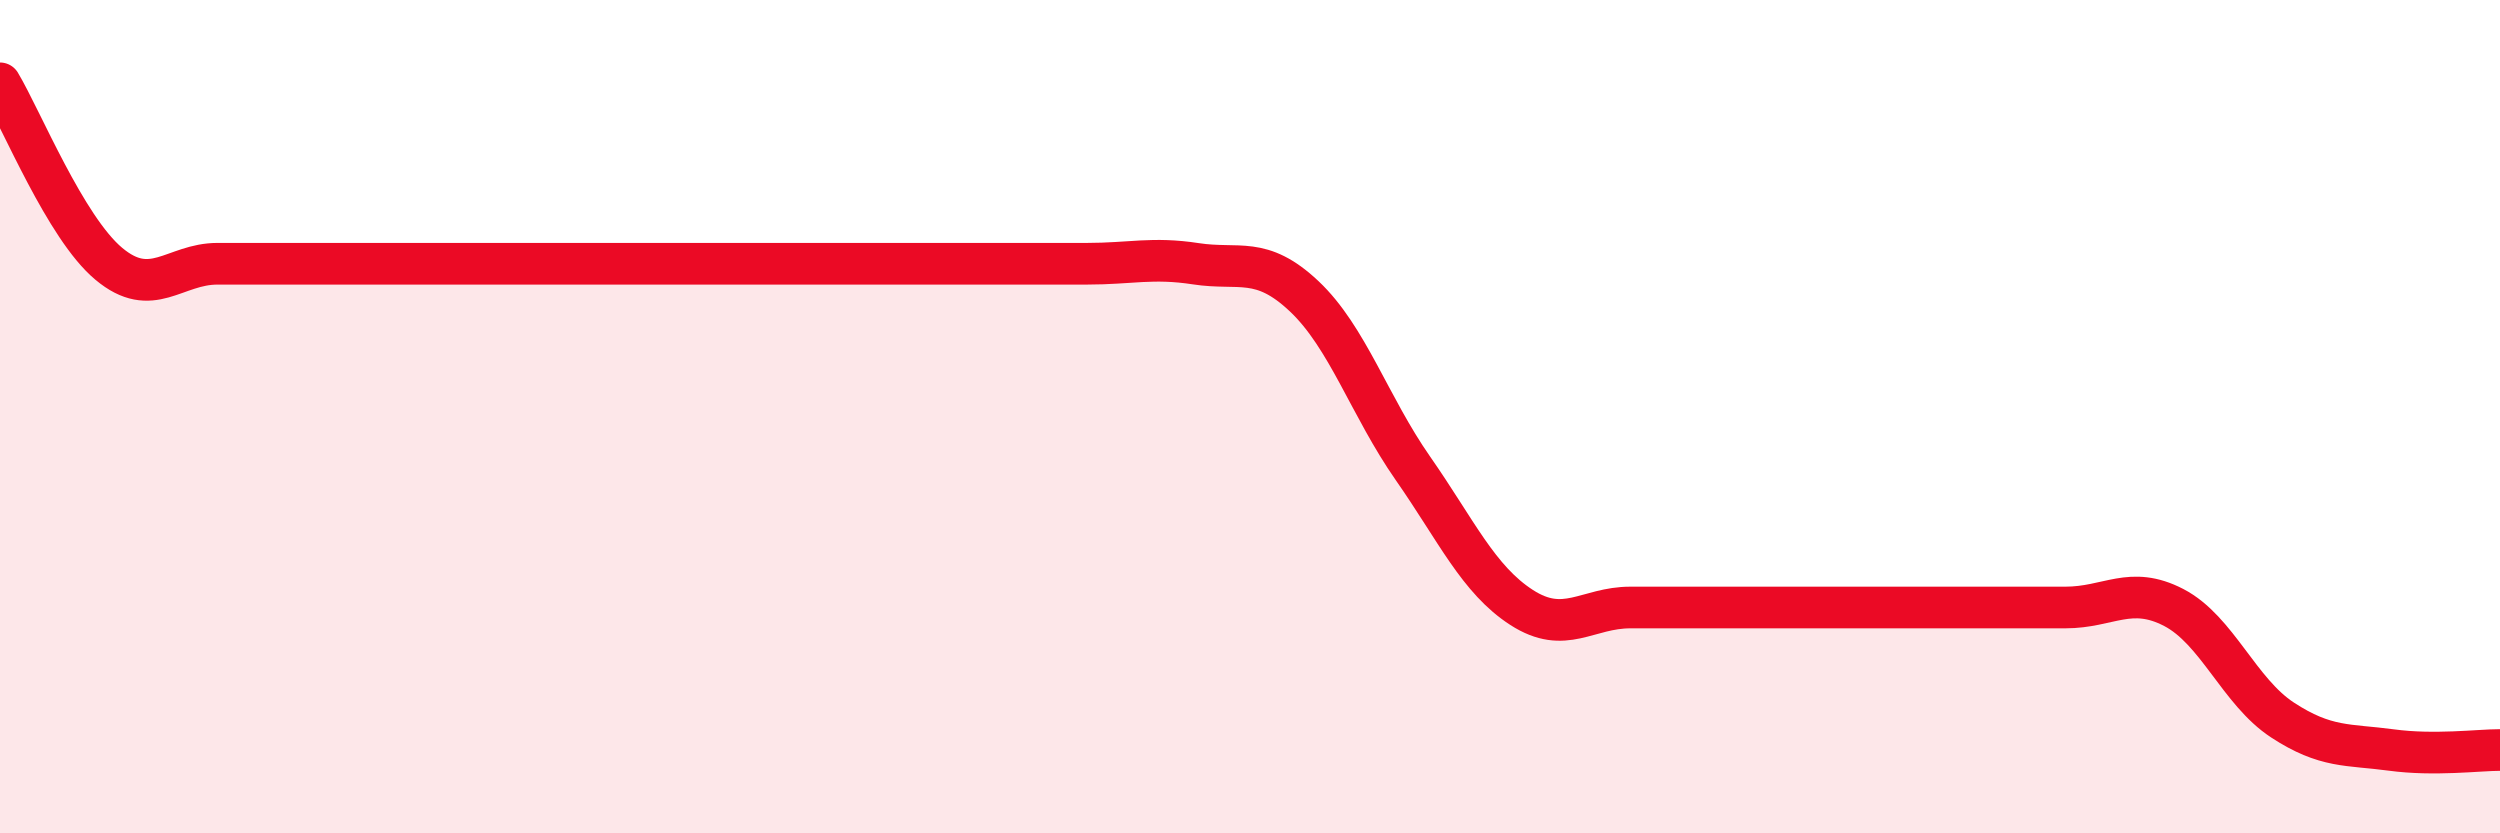 
    <svg width="60" height="20" viewBox="0 0 60 20" xmlns="http://www.w3.org/2000/svg">
      <path
        d="M 0,2 C 0.52,2.87 1.57,5.46 2.61,6.33 C 3.65,7.2 4.18,6.33 5.22,6.33 C 6.26,6.33 6.79,6.33 7.83,6.33 C 8.87,6.33 9.39,6.33 10.43,6.33 C 11.47,6.33 12,6.33 13.04,6.33 C 14.08,6.33 14.61,6.33 15.65,6.33 C 16.69,6.33 17.22,6.33 18.26,6.33 C 19.3,6.33 19.83,6.33 20.87,6.33 C 21.91,6.33 22.44,6.33 23.48,6.33 C 24.52,6.33 25.05,6.33 26.09,6.33 C 27.13,6.33 27.66,6.17 28.7,6.33 C 29.74,6.49 30.26,6.13 31.3,7.11 C 32.34,8.09 32.87,9.75 33.91,11.24 C 34.95,12.73 35.48,13.91 36.52,14.58 C 37.56,15.25 38.09,14.58 39.13,14.58 C 40.17,14.58 40.7,14.58 41.74,14.58 C 42.78,14.58 43.31,14.58 44.35,14.58 C 45.39,14.58 45.92,14.58 46.96,14.58 C 48,14.58 48.53,14.58 49.57,14.58 C 50.61,14.58 51.13,14.04 52.17,14.58 C 53.21,15.12 53.74,16.6 54.78,17.28 C 55.82,17.96 56.35,17.86 57.39,18 C 58.43,18.14 59.48,18 60,18L60 20L0 20Z"
        fill="#EB0A25"
        opacity="0.1"
        stroke-linecap="round"
        stroke-linejoin="round"
      />
      <path
        d="M 0,2 C 0.52,2.87 1.57,5.46 2.61,6.33 C 3.65,7.2 4.18,6.33 5.22,6.33 C 6.26,6.33 6.79,6.33 7.83,6.33 C 8.87,6.33 9.39,6.33 10.43,6.33 C 11.47,6.33 12,6.33 13.04,6.33 C 14.08,6.33 14.61,6.33 15.65,6.33 C 16.69,6.33 17.22,6.33 18.26,6.33 C 19.3,6.33 19.83,6.33 20.87,6.33 C 21.91,6.33 22.44,6.33 23.48,6.33 C 24.52,6.33 25.05,6.33 26.09,6.33 C 27.13,6.33 27.66,6.17 28.7,6.33 C 29.74,6.49 30.26,6.13 31.3,7.11 C 32.34,8.09 32.87,9.75 33.91,11.24 C 34.95,12.73 35.48,13.91 36.52,14.58 C 37.56,15.25 38.09,14.58 39.13,14.58 C 40.17,14.58 40.7,14.58 41.74,14.58 C 42.78,14.58 43.31,14.58 44.35,14.58 C 45.39,14.58 45.92,14.58 46.96,14.58 C 48,14.58 48.53,14.58 49.57,14.58 C 50.61,14.58 51.13,14.04 52.17,14.58 C 53.21,15.12 53.74,16.6 54.78,17.28 C 55.82,17.96 56.35,17.86 57.39,18 C 58.43,18.14 59.48,18 60,18"
        stroke="#EB0A25"
        stroke-width="1"
        fill="none"
        stroke-linecap="round"
        stroke-linejoin="round"
      />
    </svg>
  
